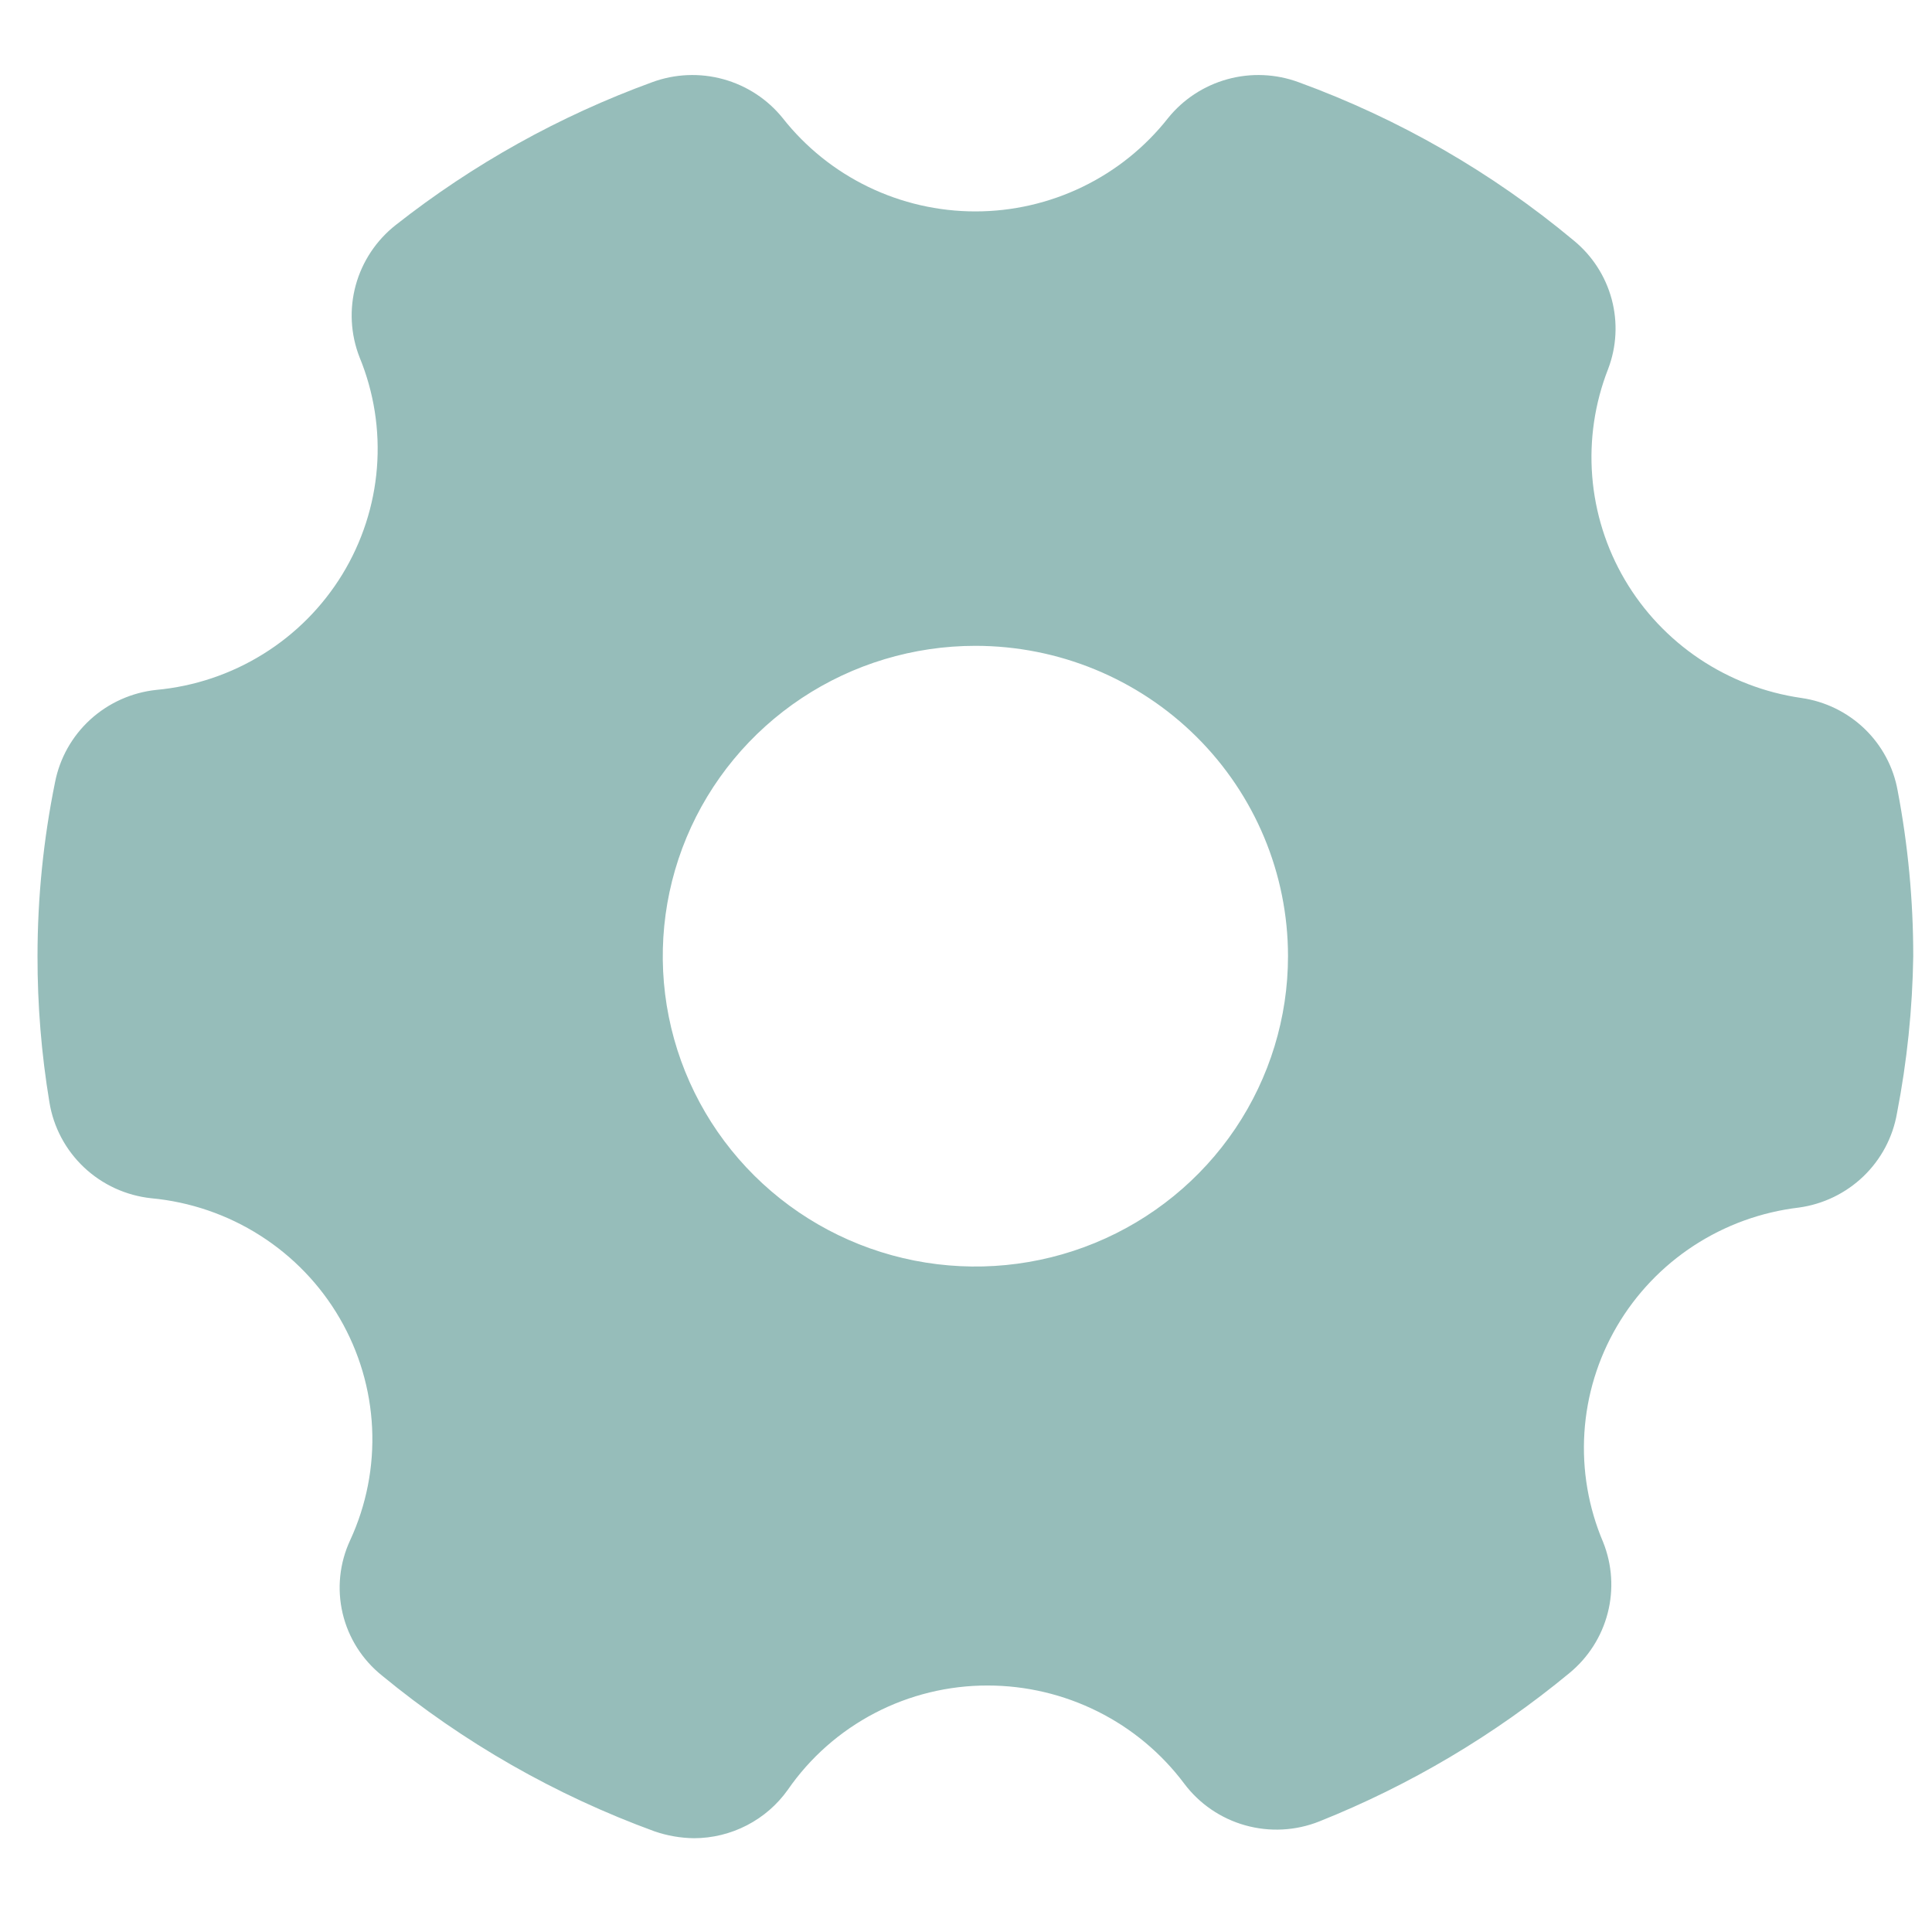 <?xml version="1.0" encoding="UTF-8"?>
<svg xmlns="http://www.w3.org/2000/svg" width="103" height="103" viewBox="0 0 103 103" fill="none">
  <path d="M96.033 37.21C94.088 36.93 92.232 36.217 90.603 35.126C88.974 34.035 87.613 32.592 86.623 30.907C85.633 29.221 85.039 27.335 84.885 25.39C84.731 23.445 85.021 21.49 85.733 19.672C86.186 18.483 86.253 17.183 85.924 15.954C85.595 14.726 84.888 13.631 83.9 12.822C79.54 9.187 74.578 6.332 69.233 4.383C68.016 3.934 66.688 3.878 65.437 4.223C64.186 4.568 63.077 5.295 62.267 6.302C61.048 7.85 59.49 9.102 57.711 9.962C55.932 10.823 53.979 11.271 52 11.271C50.021 11.271 48.068 10.823 46.289 9.962C44.511 9.102 42.952 7.85 41.733 6.302C40.923 5.295 39.814 4.568 38.563 4.223C37.312 3.878 35.984 3.934 34.767 4.383C29.832 6.182 25.219 8.752 21.1 11.994C20.062 12.81 19.314 13.935 18.966 15.203C18.618 16.471 18.689 17.817 19.167 19.043C19.936 20.91 20.254 22.929 20.095 24.94C19.936 26.951 19.304 28.896 18.251 30.621C17.197 32.345 15.752 33.801 14.029 34.87C12.307 35.94 10.356 36.594 8.333 36.78C7.02 36.919 5.787 37.474 4.814 38.361C3.842 39.249 3.183 40.423 2.933 41.711C2.313 44.761 2 47.865 2 50.977C1.996 53.582 2.207 56.183 2.633 58.753C2.845 60.082 3.493 61.304 4.475 62.232C5.457 63.159 6.719 63.739 8.067 63.882C10.134 64.075 12.125 64.756 13.872 65.87C15.62 66.983 17.074 68.495 18.111 70.281C19.149 72.066 19.741 74.072 19.838 76.131C19.935 78.19 19.533 80.243 18.667 82.116C18.1 83.335 17.959 84.706 18.267 86.013C18.575 87.32 19.314 88.487 20.367 89.33C24.7 92.898 29.615 95.707 34.9 97.636C35.576 97.868 36.285 97.991 37 98C37.981 97.998 38.946 97.762 39.816 97.313C40.686 96.864 41.435 96.215 42 95.419C43.188 93.7 44.781 92.296 46.639 91.327C48.498 90.358 50.567 89.854 52.667 89.859C54.701 89.862 56.706 90.336 58.523 91.244C60.341 92.151 61.919 93.468 63.133 95.088C63.941 96.166 65.085 96.948 66.387 97.313C67.69 97.678 69.077 97.606 70.333 97.106C75.166 95.176 79.664 92.507 83.667 89.198C84.672 88.372 85.388 87.252 85.711 85.997C86.035 84.743 85.949 83.418 85.467 82.215C84.683 80.373 84.341 78.374 84.468 76.378C84.595 74.382 85.188 72.442 86.2 70.712C87.212 68.983 88.615 67.51 90.298 66.411C91.982 65.312 93.899 64.616 95.9 64.379C97.197 64.201 98.404 63.617 99.345 62.713C100.286 61.808 100.912 60.63 101.133 59.349C101.669 56.589 101.959 53.787 102 50.977C102.001 48.012 101.722 45.054 101.167 42.141C100.942 40.888 100.324 39.737 99.403 38.852C98.481 37.967 97.302 37.392 96.033 37.21ZM68.667 50.977C68.667 54.249 67.689 57.448 65.858 60.169C64.026 62.89 61.423 65.011 58.378 66.263C55.333 67.515 51.981 67.843 48.748 67.204C45.516 66.566 42.546 64.99 40.215 62.676C37.884 60.362 36.297 57.414 35.654 54.204C35.011 50.995 35.341 47.668 36.602 44.645C37.864 41.621 40 39.037 42.74 37.219C45.481 35.401 48.704 34.431 52 34.431C56.42 34.431 60.66 36.174 63.785 39.277C66.911 42.38 68.667 46.588 68.667 50.977Z" fill="#96BDBA"></path>
</svg>
